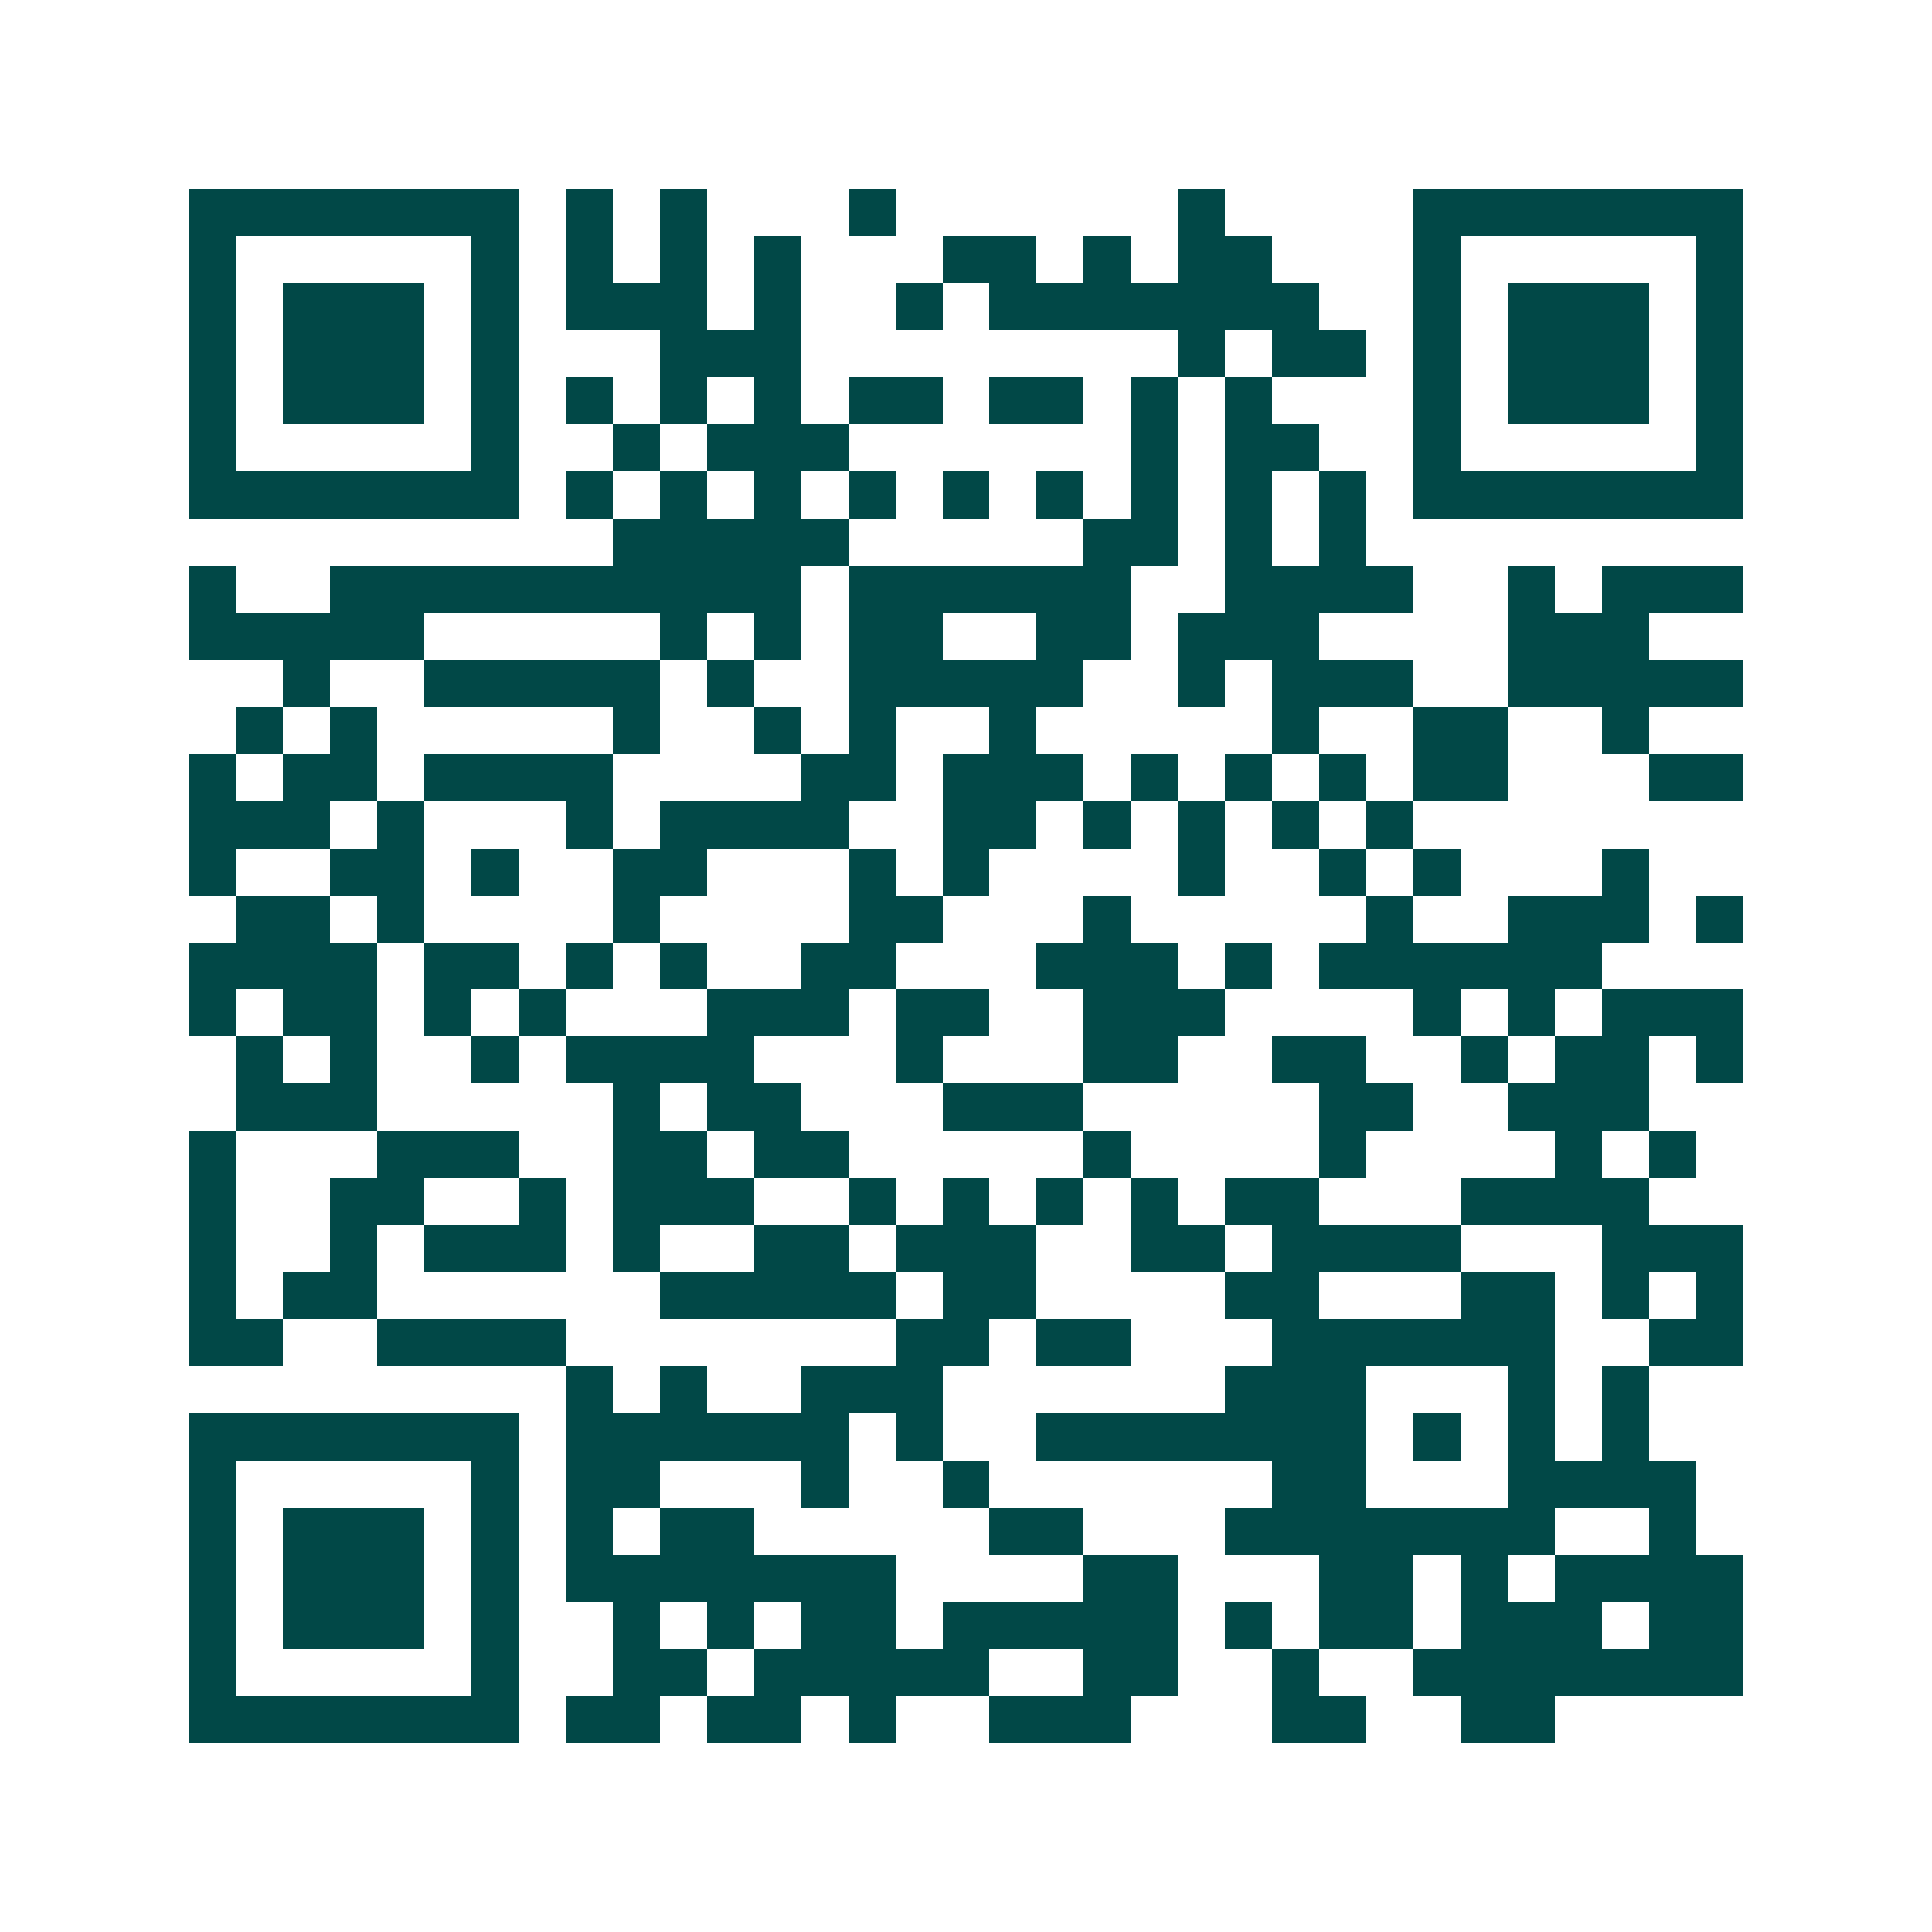 <svg xmlns="http://www.w3.org/2000/svg" width="200" height="200" viewBox="0 0 41 41" shape-rendering="crispEdges"><path fill="#ffffff" d="M0 0h41v41H0z"/><path stroke="#014847" d="M4 4.5h7m1 0h1m1 0h1m3 0h1m6 0h1m4 0h7M4 5.5h1m5 0h1m1 0h1m1 0h1m1 0h1m3 0h2m1 0h1m1 0h2m3 0h1m5 0h1M4 6.5h1m1 0h3m1 0h1m1 0h3m1 0h1m2 0h1m1 0h7m2 0h1m1 0h3m1 0h1M4 7.5h1m1 0h3m1 0h1m3 0h3m8 0h1m1 0h2m1 0h1m1 0h3m1 0h1M4 8.5h1m1 0h3m1 0h1m1 0h1m1 0h1m1 0h1m1 0h2m1 0h2m1 0h1m1 0h1m3 0h1m1 0h3m1 0h1M4 9.5h1m5 0h1m2 0h1m1 0h3m6 0h1m1 0h2m2 0h1m5 0h1M4 10.5h7m1 0h1m1 0h1m1 0h1m1 0h1m1 0h1m1 0h1m1 0h1m1 0h1m1 0h1m1 0h7M13 11.5h5m5 0h2m1 0h1m1 0h1M4 12.5h1m2 0h10m1 0h6m2 0h4m2 0h1m1 0h3M4 13.5h5m5 0h1m1 0h1m1 0h2m2 0h2m1 0h3m4 0h3M6 14.5h1m2 0h5m1 0h1m2 0h5m2 0h1m1 0h3m2 0h5M5 15.5h1m1 0h1m5 0h1m2 0h1m1 0h1m2 0h1m5 0h1m2 0h2m2 0h1M4 16.5h1m1 0h2m1 0h4m4 0h2m1 0h3m1 0h1m1 0h1m1 0h1m1 0h2m3 0h2M4 17.5h3m1 0h1m3 0h1m1 0h4m2 0h2m1 0h1m1 0h1m1 0h1m1 0h1M4 18.5h1m2 0h2m1 0h1m2 0h2m3 0h1m1 0h1m4 0h1m2 0h1m1 0h1m3 0h1M5 19.5h2m1 0h1m4 0h1m4 0h2m3 0h1m5 0h1m2 0h3m1 0h1M4 20.5h4m1 0h2m1 0h1m1 0h1m2 0h2m3 0h3m1 0h1m1 0h6M4 21.5h1m1 0h2m1 0h1m1 0h1m3 0h3m1 0h2m2 0h3m4 0h1m1 0h1m1 0h3M5 22.5h1m1 0h1m2 0h1m1 0h4m3 0h1m3 0h2m2 0h2m2 0h1m1 0h2m1 0h1M5 23.5h3m5 0h1m1 0h2m3 0h3m5 0h2m2 0h3M4 24.5h1m3 0h3m2 0h2m1 0h2m5 0h1m4 0h1m4 0h1m1 0h1M4 25.5h1m2 0h2m2 0h1m1 0h3m2 0h1m1 0h1m1 0h1m1 0h1m1 0h2m3 0h4M4 26.5h1m2 0h1m1 0h3m1 0h1m2 0h2m1 0h3m2 0h2m1 0h4m3 0h3M4 27.5h1m1 0h2m6 0h5m1 0h2m4 0h2m3 0h2m1 0h1m1 0h1M4 28.5h2m2 0h4m7 0h2m1 0h2m3 0h6m2 0h2M12 29.5h1m1 0h1m2 0h3m6 0h3m3 0h1m1 0h1M4 30.5h7m1 0h6m1 0h1m2 0h7m1 0h1m1 0h1m1 0h1M4 31.5h1m5 0h1m1 0h2m3 0h1m2 0h1m6 0h2m3 0h4M4 32.5h1m1 0h3m1 0h1m1 0h1m1 0h2m5 0h2m3 0h7m2 0h1M4 33.5h1m1 0h3m1 0h1m1 0h7m4 0h2m3 0h2m1 0h1m1 0h4M4 34.5h1m1 0h3m1 0h1m2 0h1m1 0h1m1 0h2m1 0h5m1 0h1m1 0h2m1 0h3m1 0h2M4 35.5h1m5 0h1m2 0h2m1 0h5m2 0h2m2 0h1m2 0h7M4 36.5h7m1 0h2m1 0h2m1 0h1m2 0h3m3 0h2m2 0h2"/></svg>
